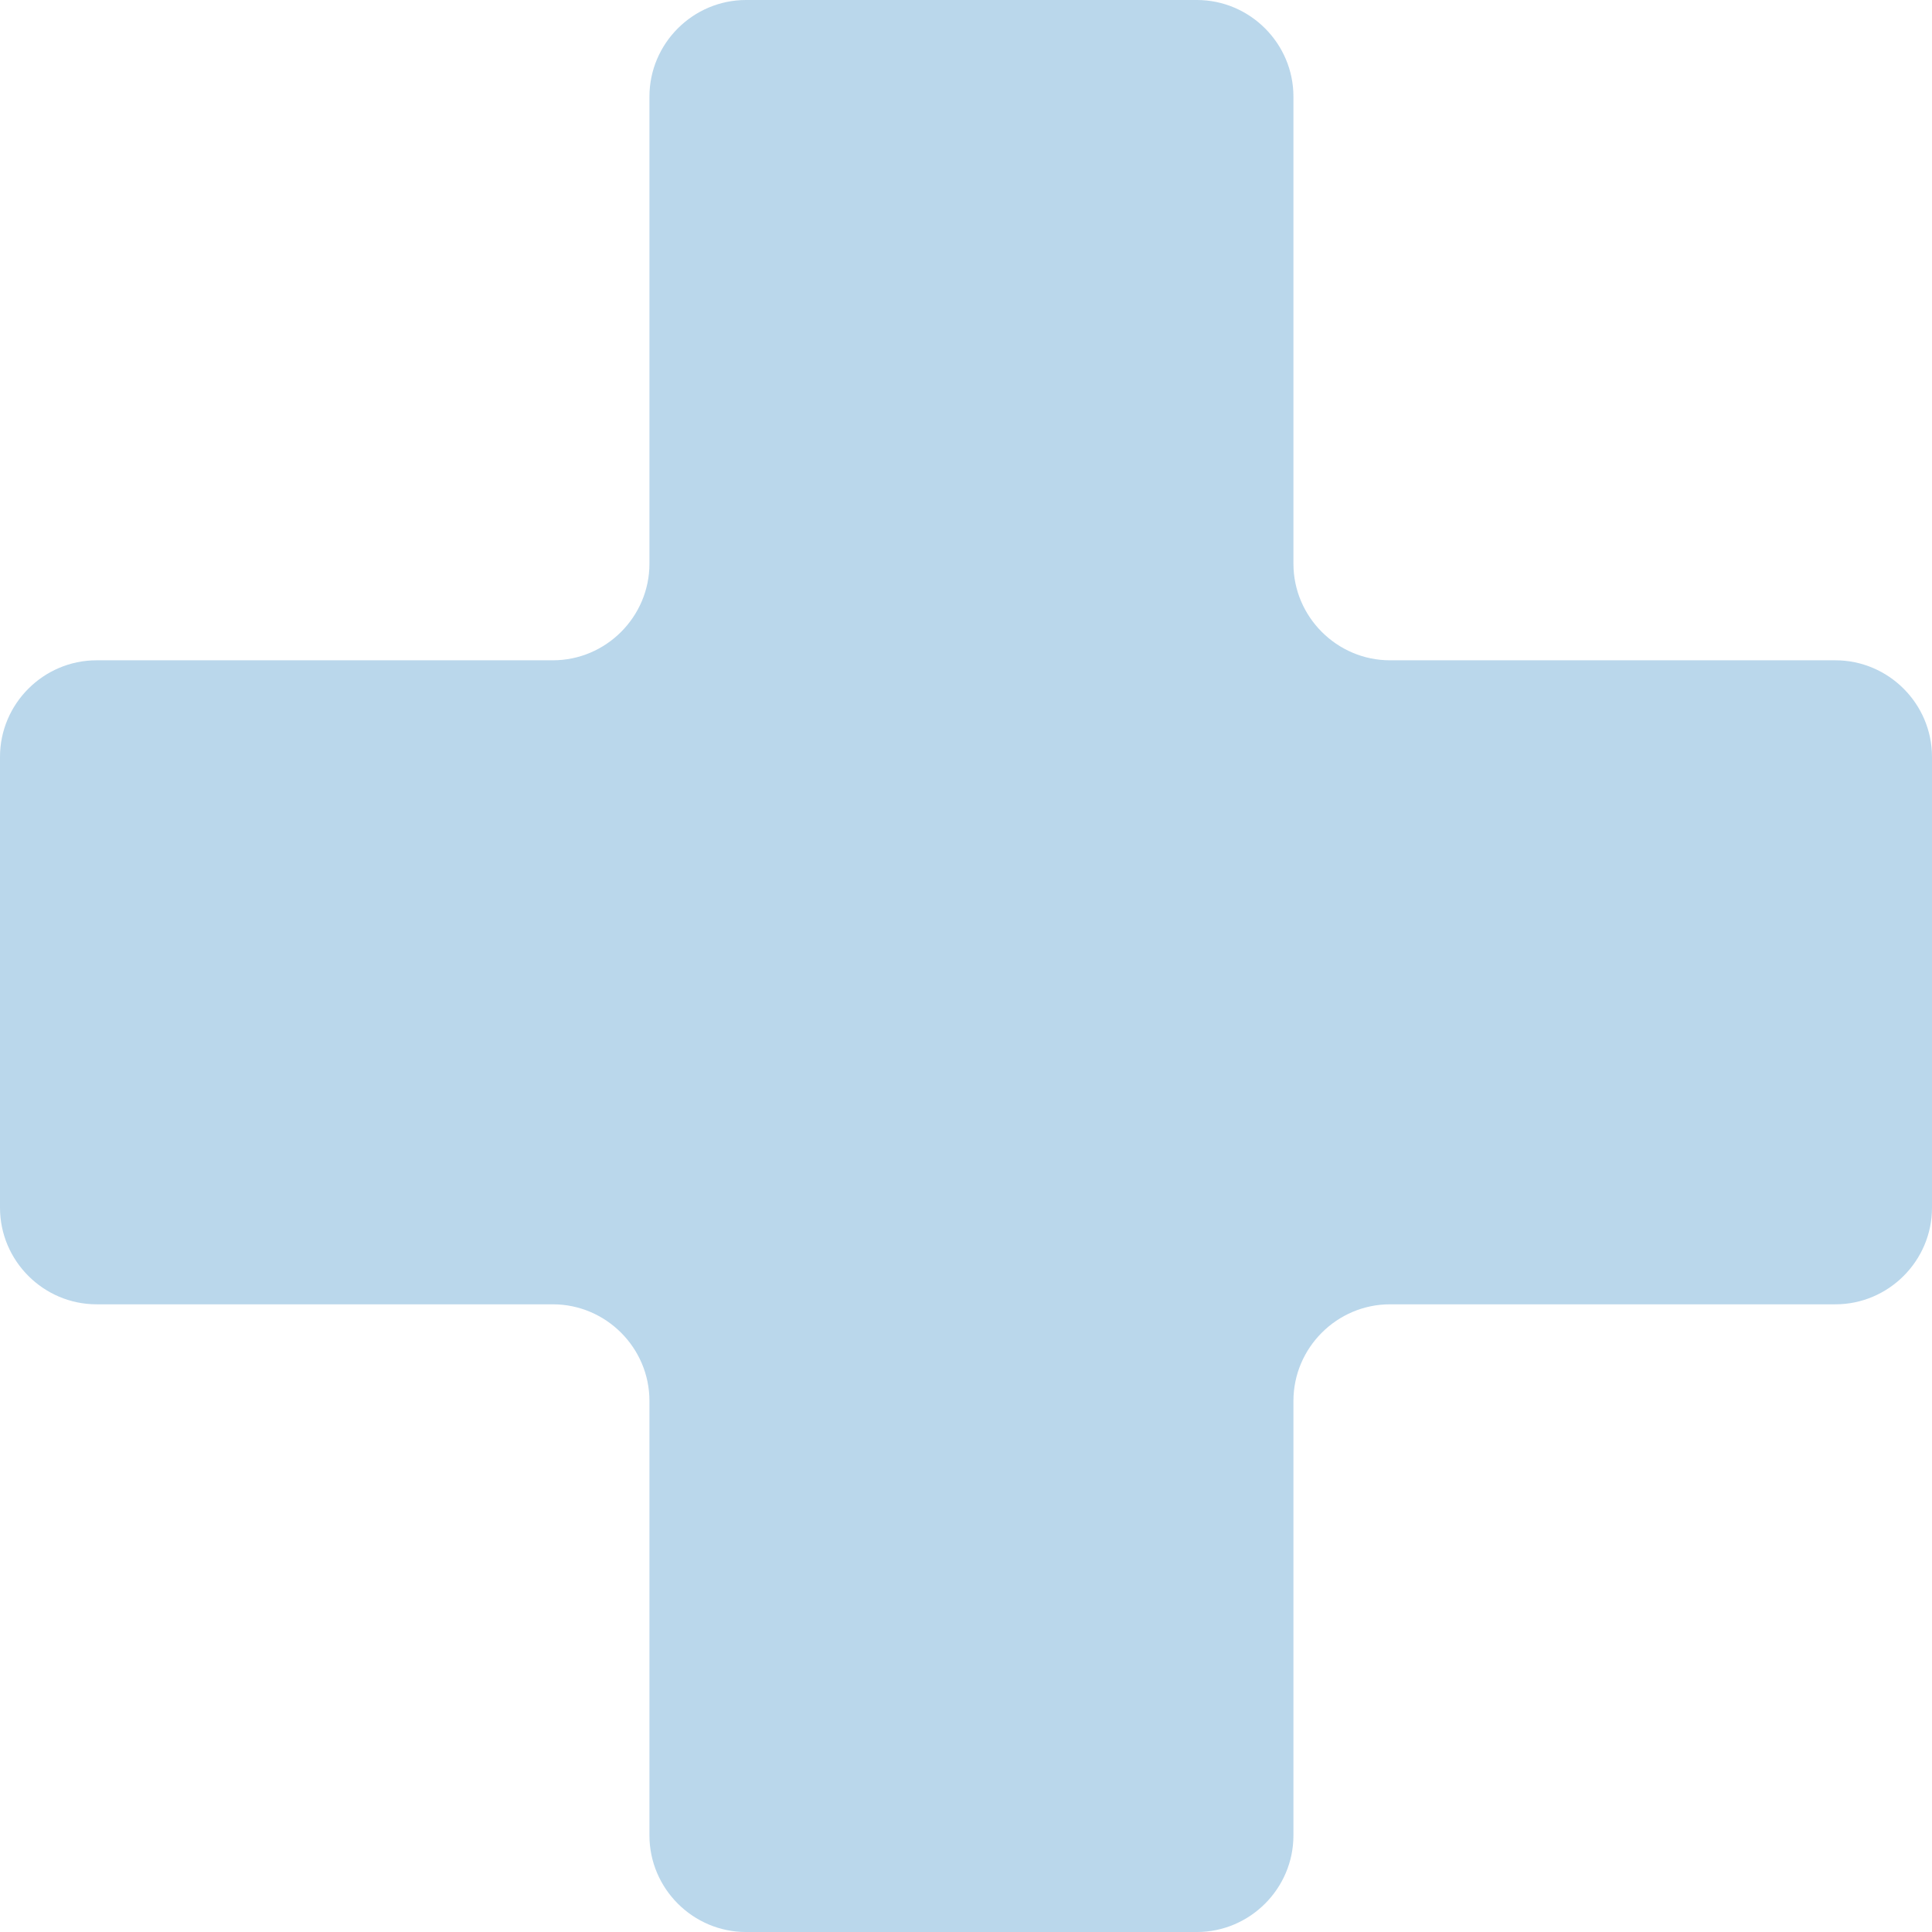 <?xml version="1.0" encoding="UTF-8"?><svg id="b" xmlns="http://www.w3.org/2000/svg" viewBox="0 0 1000 1000.01"><defs><style>.d{fill:#bad7eb;fill-rule:evenodd;}</style></defs><g id="c"><path class="d" d="M950,675.11h-230.52c-27.5,0-50,22.5-50,50v224.9c0,27.5-22.5,50-50,50h-233.33c-27.5,0-50-22.5-50-50v-224.9c0-27.5-22.5-50-50-50H50c-27.5,0-50-22.5-50-50v-233.34c0-27.5,22.5-50,50-50h236.15c27.5,0,50-22.5,50-50V50c0-27.5,22.5-50,50-50h233.33c27.5,0,50,22.5,50,50v241.77c0,27.5,22.5,50,50,50h230.52c27.5,0,50,22.5,50,50v233.34c0,27.5-22.5,50-50,50Z"/></g></svg>